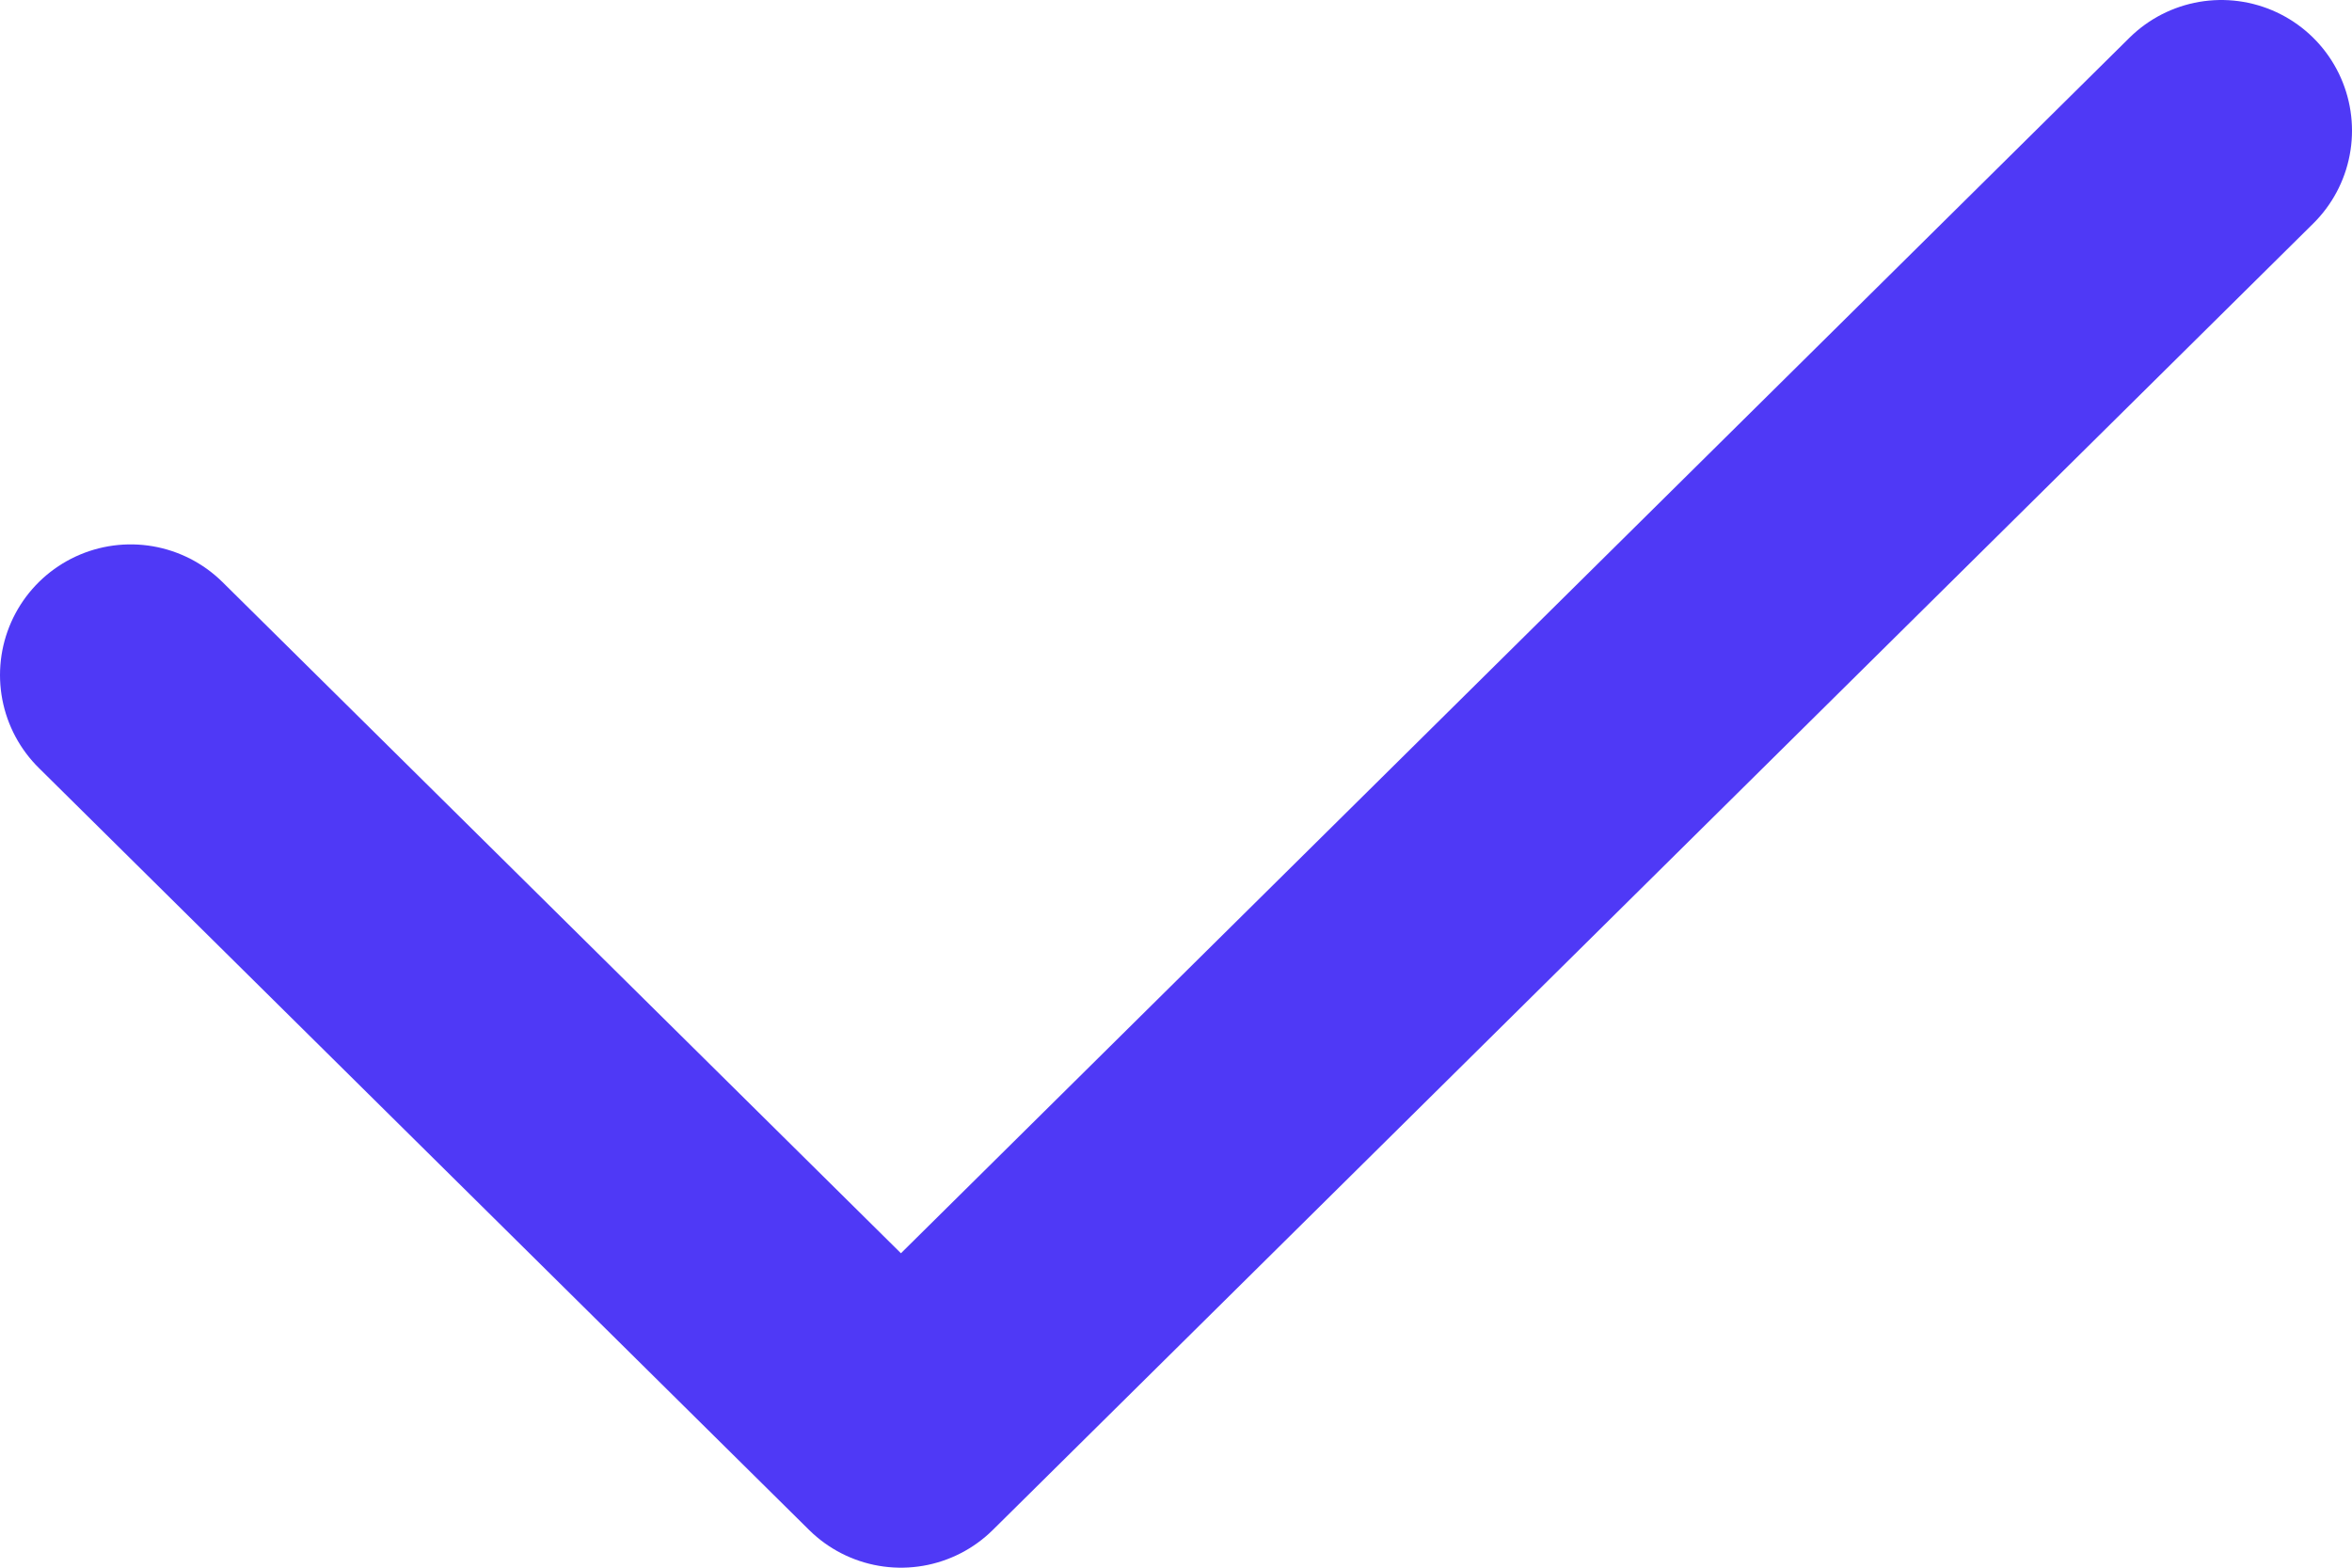 <svg width="18" height="12" viewBox="0 0 18 12" fill="none" xmlns="http://www.w3.org/2000/svg">
<path d="M17 1L6.895 11L1 5.167" stroke="#4F39F6" stroke-width="2" stroke-linecap="round" stroke-linejoin="round"/>
</svg>
